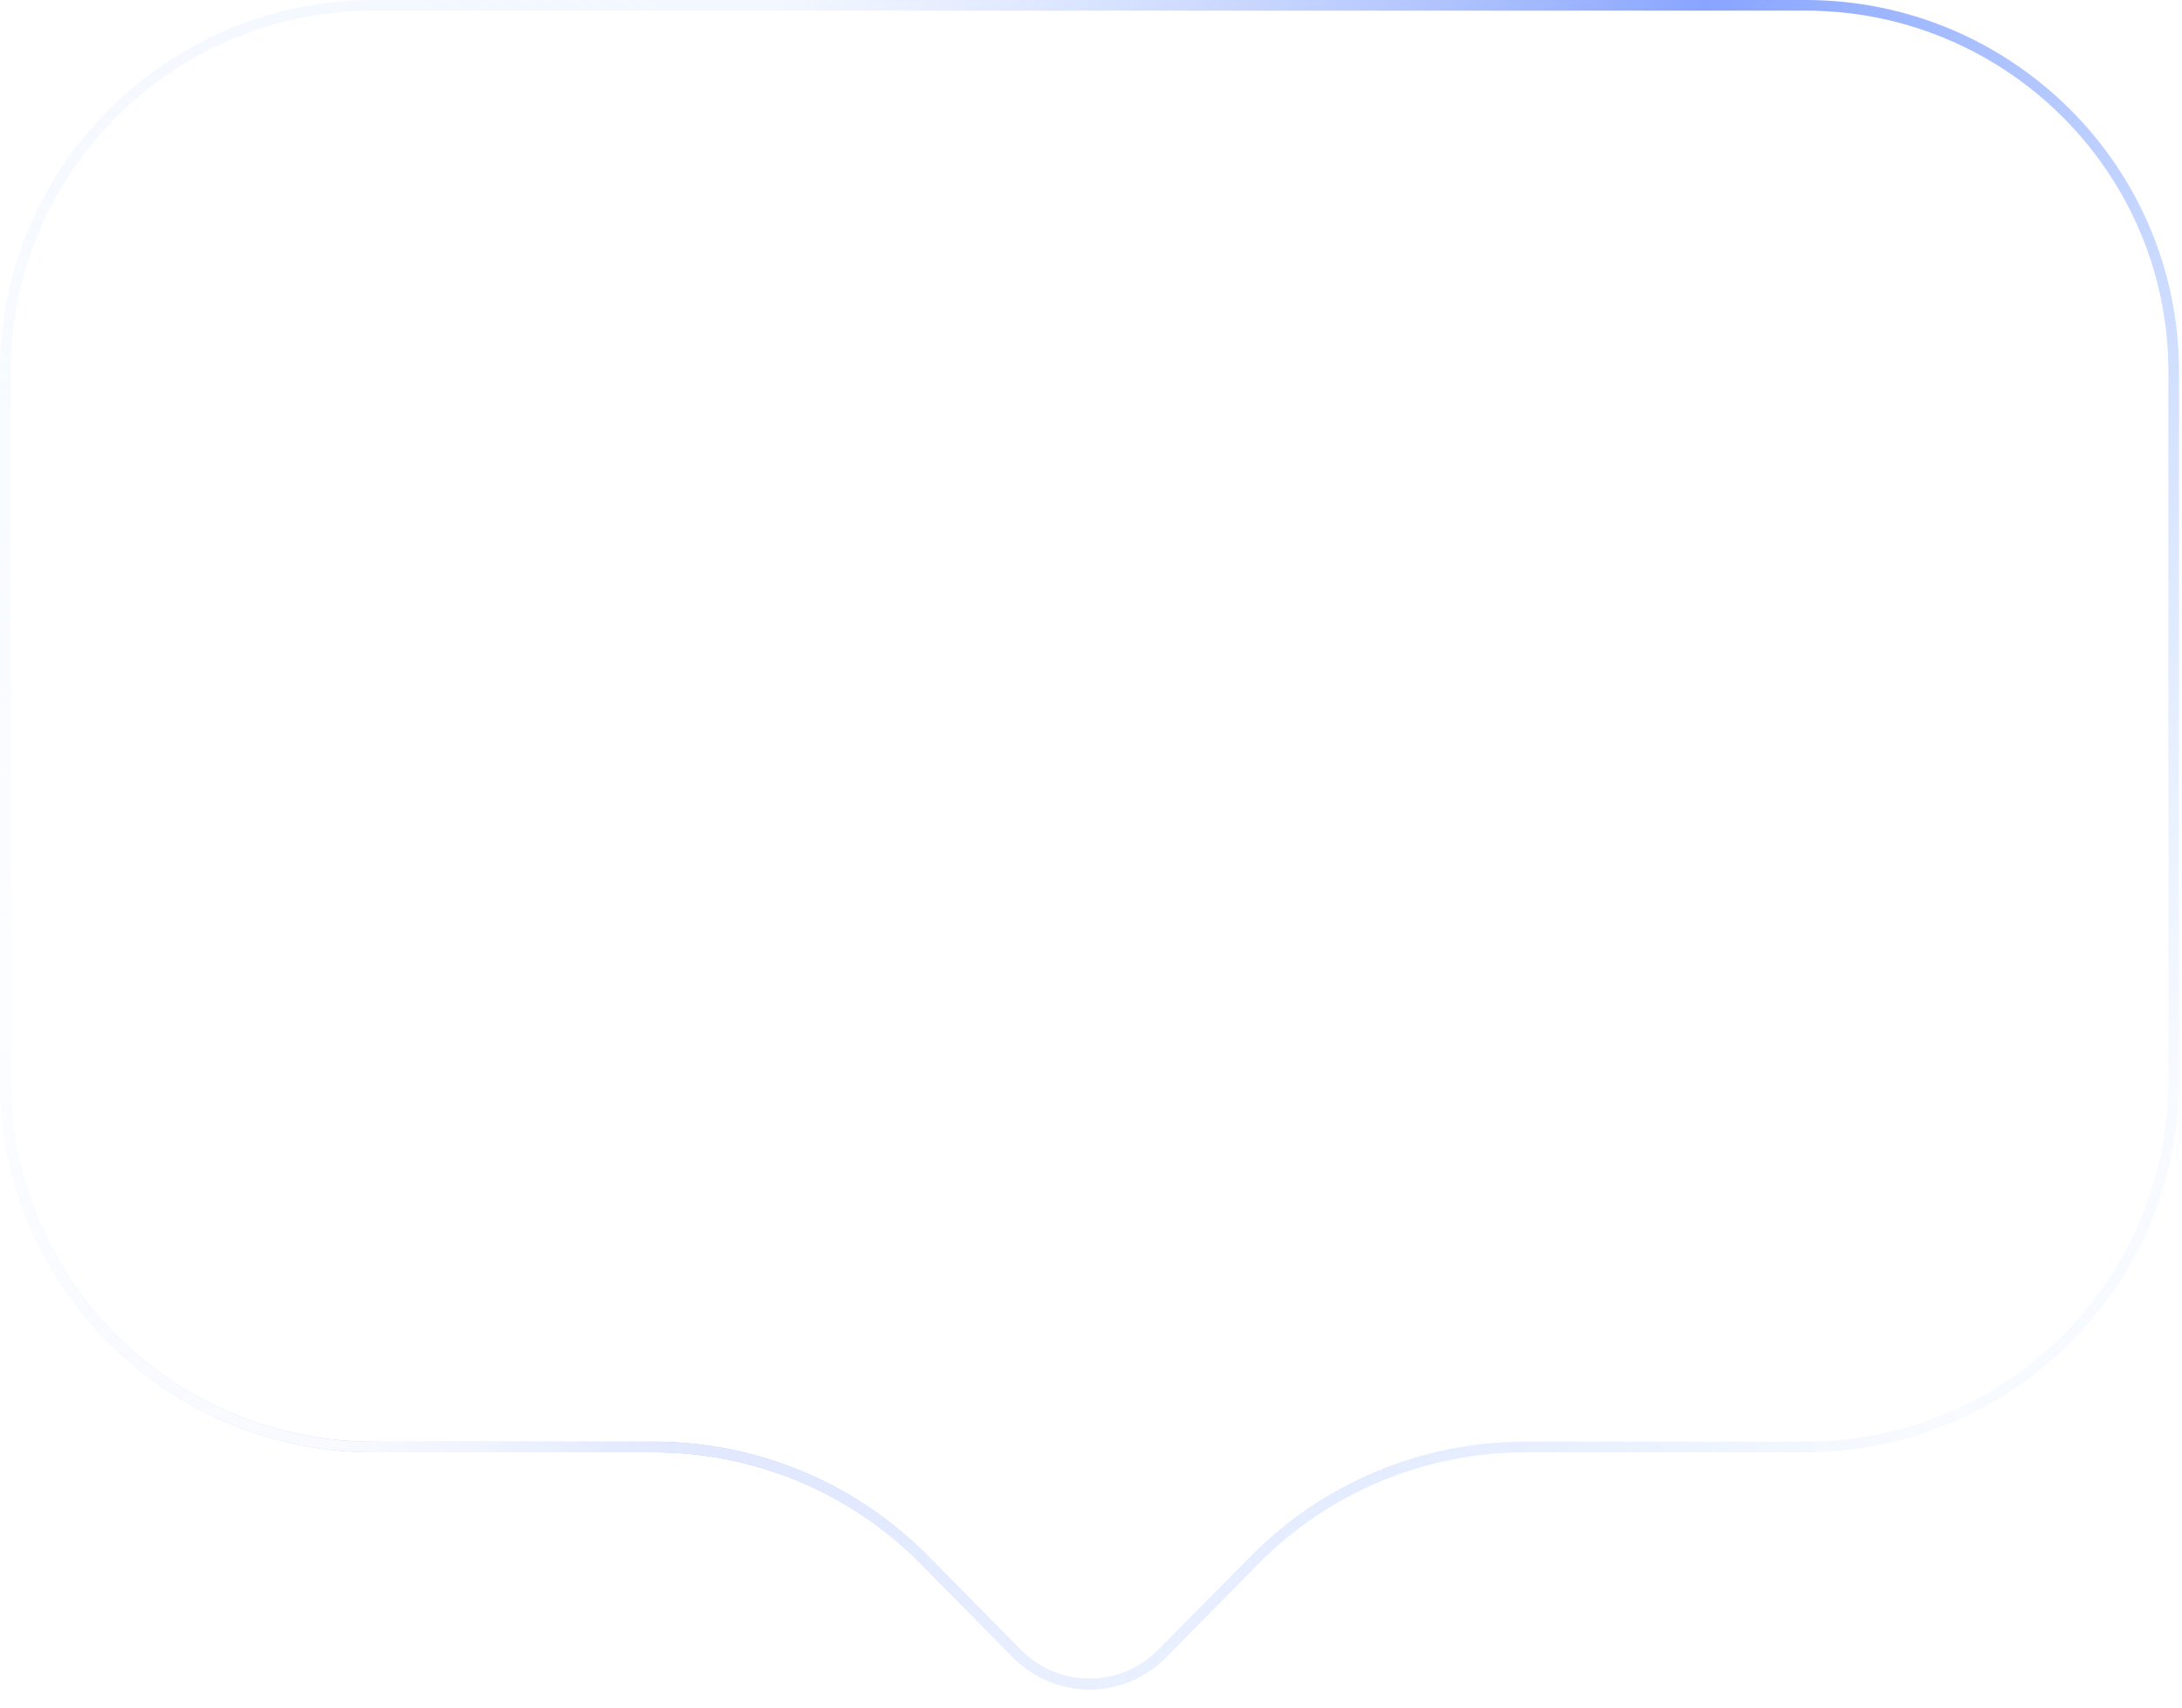 <?xml version="1.0" encoding="utf-8"?>
<svg xmlns="http://www.w3.org/2000/svg" fill="none" height="100%" overflow="visible" preserveAspectRatio="none" style="display: block;" viewBox="0 0 115 90" width="100%">
<g filter="url(#filter0_b_0_82)" id="Union (Stroke)">
<path clip-rule="evenodd" d="M95.15 0.56H19.696C9.129 0.56 0.563 9.085 0.563 19.6V56.945C0.563 67.46 9.129 75.985 19.696 75.985H34.464C39.898 75.985 45.104 78.157 48.913 82.013L53.811 86.972C55.796 88.982 59.05 88.982 61.035 86.972L65.933 82.013C69.742 78.157 74.948 75.985 80.382 75.985H95.15C105.717 75.985 114.283 67.46 114.283 56.945V19.6C114.283 9.085 105.717 0.56 95.15 0.56ZM95.15 0C106.028 0 114.846 8.775 114.846 19.6V56.945C114.846 67.77 106.028 76.545 95.15 76.545H80.382C75.099 76.545 70.037 78.657 66.334 82.406L61.436 87.365C59.231 89.598 55.615 89.598 53.41 87.365L48.511 82.406C44.809 78.657 39.747 76.545 34.464 76.545H19.696C8.818 76.545 0 67.77 0 56.945V19.6C0 8.775 8.818 0 19.696 0H95.15Z" fill="url(#paint0_linear_0_82)" fill-rule="evenodd"/>
<path clip-rule="evenodd" d="M95.15 0.56H19.696C9.129 0.56 0.563 9.085 0.563 19.6V56.945C0.563 67.46 9.129 75.985 19.696 75.985H34.464C39.898 75.985 45.104 78.157 48.913 82.013L53.811 86.972C55.796 88.982 59.05 88.982 61.035 86.972L65.933 82.013C69.742 78.157 74.948 75.985 80.382 75.985H95.15C105.717 75.985 114.283 67.46 114.283 56.945V19.6C114.283 9.085 105.717 0.56 95.15 0.56ZM95.15 0C106.028 0 114.846 8.775 114.846 19.6V56.945C114.846 67.77 106.028 76.545 95.15 76.545H80.382C75.099 76.545 70.037 78.657 66.334 82.406L61.436 87.365C59.231 89.598 55.615 89.598 53.41 87.365L48.511 82.406C44.809 78.657 39.747 76.545 34.464 76.545H19.696C8.818 76.545 0 67.77 0 56.945V19.6C0 8.775 8.818 0 19.696 0H95.15Z" fill="url(#paint1_radial_0_82)" fill-rule="evenodd"/>
</g>
<defs>
<filter color-interpolation-filters="sRGB" filterUnits="userSpaceOnUse" height="149.04" id="filter0_b_0_82" width="174.846" x="-30" y="-30">
<feFlood flood-opacity="0" result="BackgroundImageFix"/>
<feGaussianBlur in="BackgroundImageFix" stdDeviation="15"/>
<feComposite in2="SourceAlpha" operator="in" result="effect1_backgroundBlur_0_82"/>
<feBlend in="SourceGraphic" in2="effect1_backgroundBlur_0_82" mode="normal" result="shape"/>
</filter>
<linearGradient gradientUnits="userSpaceOnUse" id="paint0_linear_0_82" x1="16.528" x2="108.636" y1="-3.18" y2="66.185">
<stop offset="0.189" stop-color="#E7F0FF" stop-opacity="0.523"/>
<stop offset="0.526" stop-color="#88A4FF"/>
<stop offset="1" stop-color="#B4D2FF" stop-opacity="0.1"/>
</linearGradient>
<radialGradient cx="0" cy="0" gradientTransform="translate(17.163 86.125) rotate(-43.73) scale(78.587 131.219)" gradientUnits="userSpaceOnUse" id="paint1_radial_0_82" r="1">
<stop stop-color="white"/>
<stop offset="1" stop-color="white" stop-opacity="0"/>
</radialGradient>
</defs>
</svg>